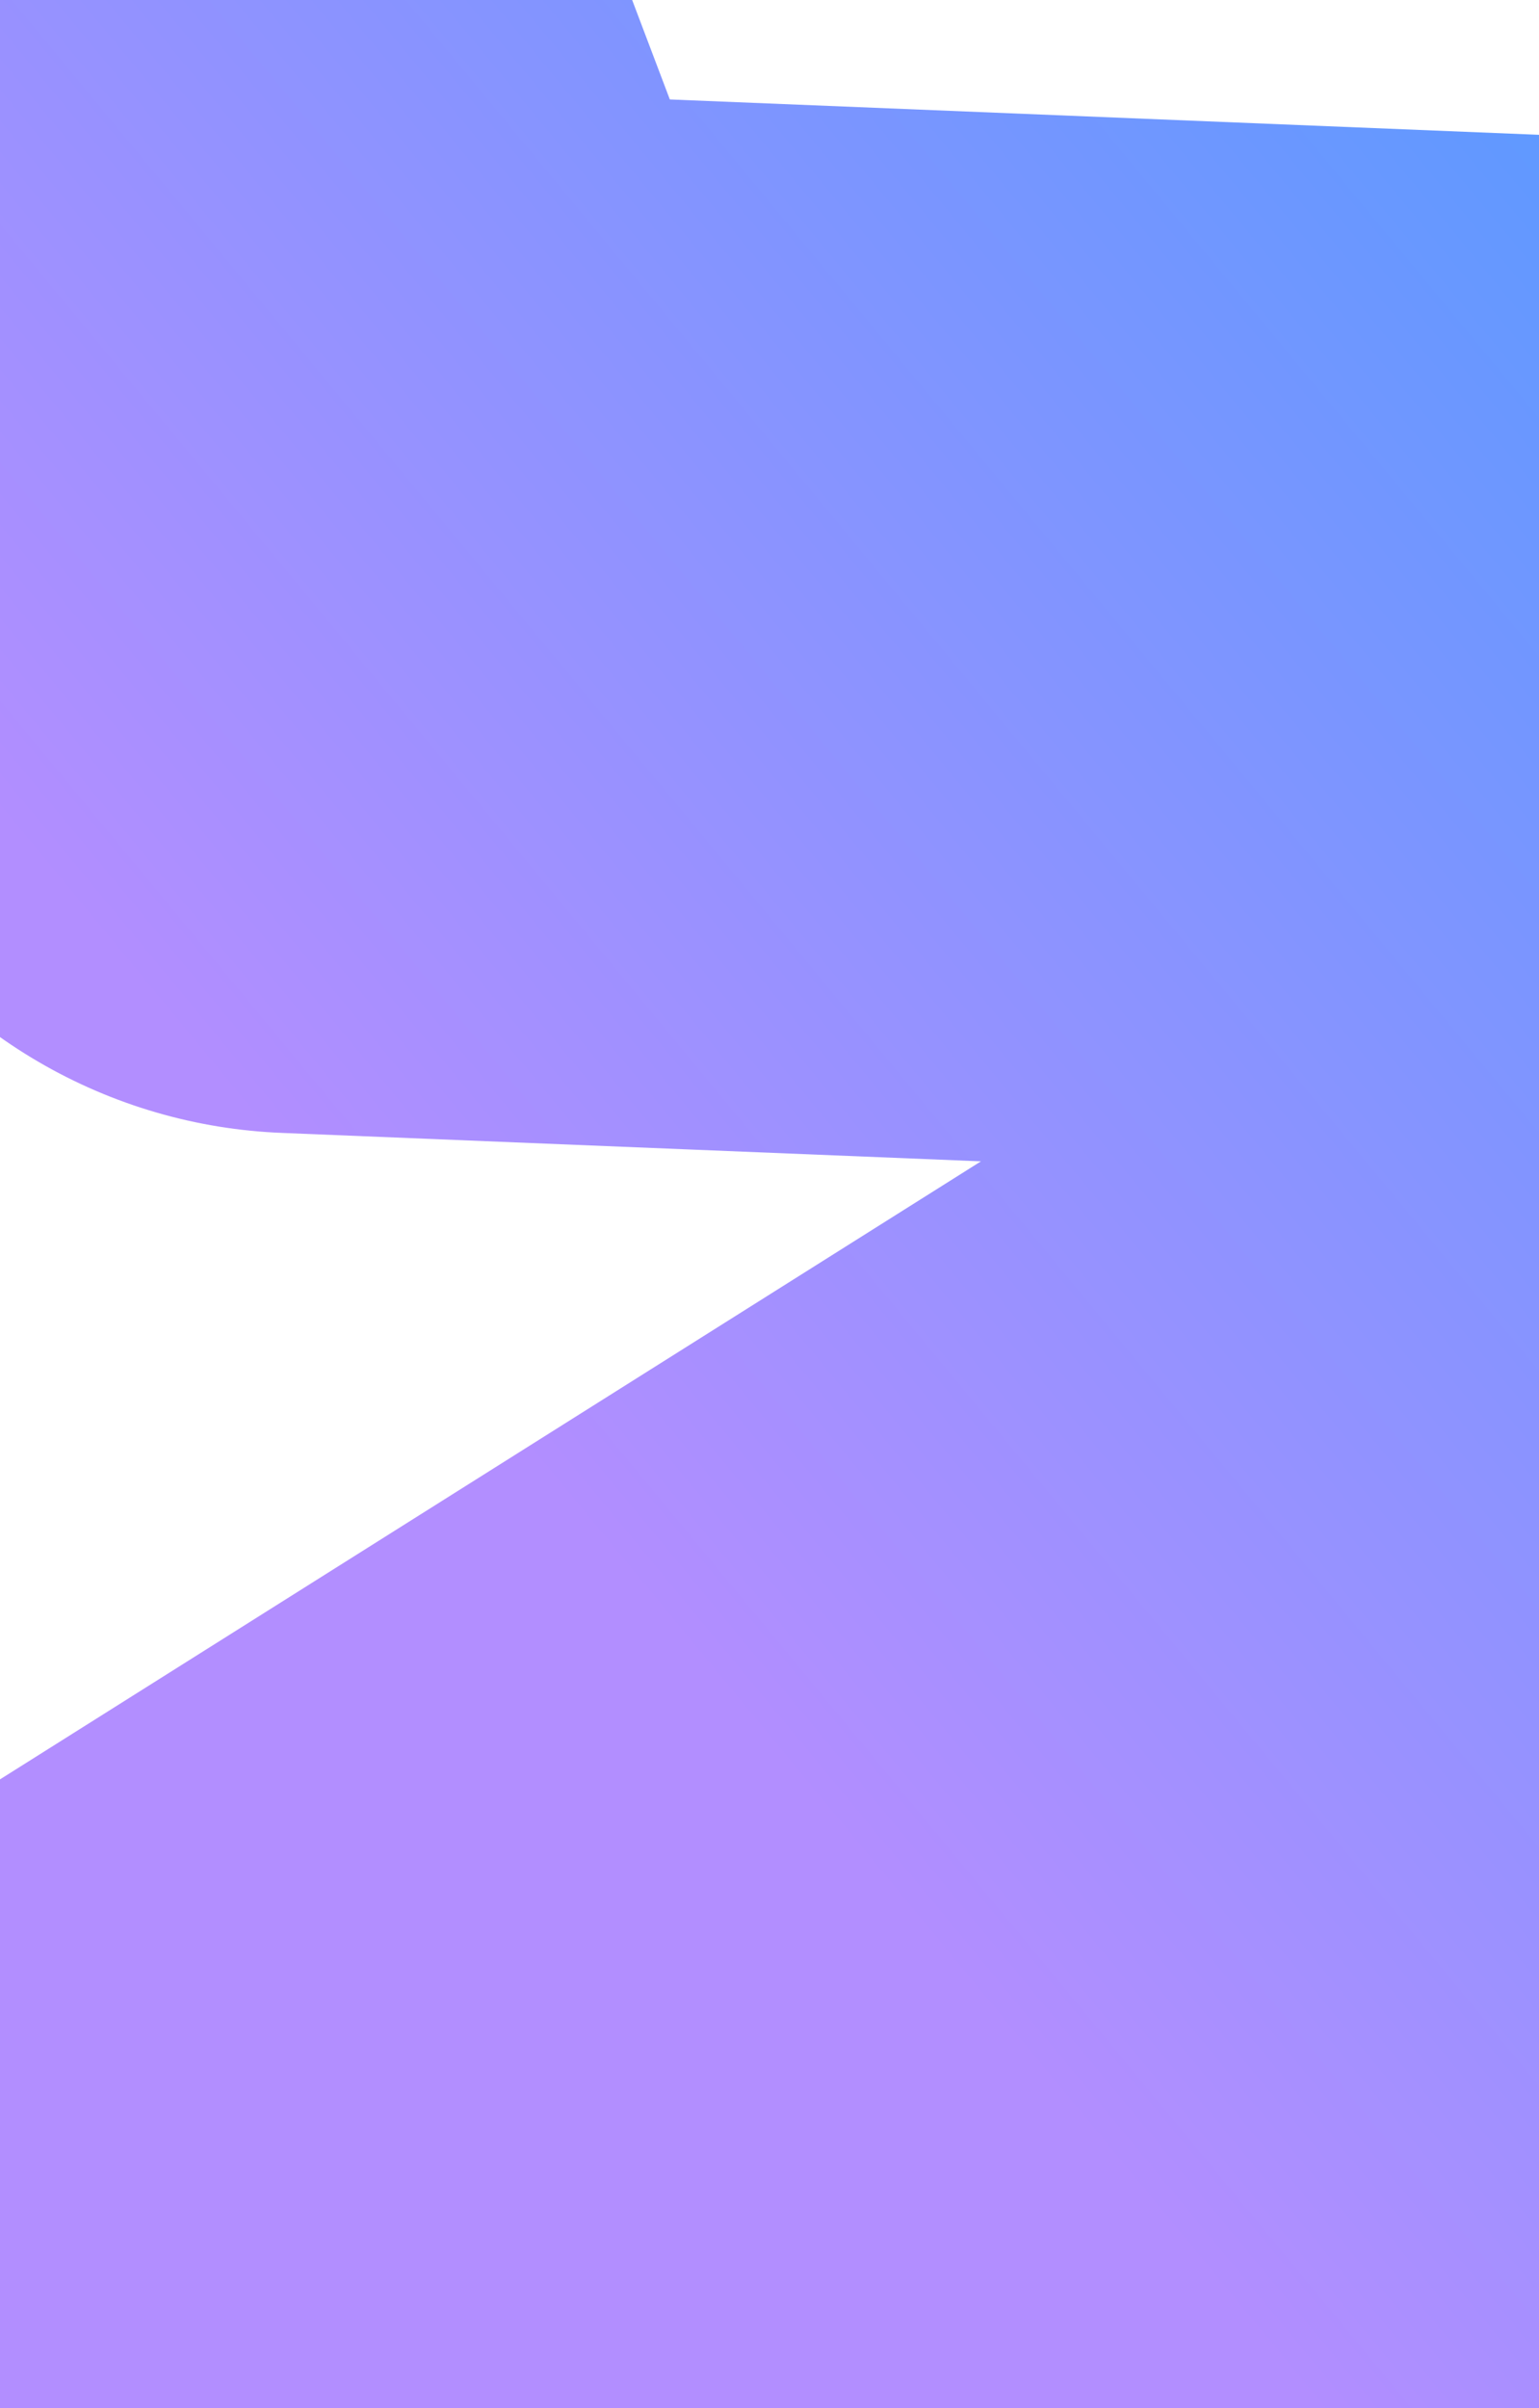<svg width="351" height="549" viewBox="0 0 351 549" fill="none" xmlns="http://www.w3.org/2000/svg">
<path d="M-486 -161.466L-31.99 -127.639L69.01 138.868L612.763 160.975L39.5 522L1086.94 577.207" stroke="url(#paint0_linear_2724_16535)" stroke-width="239" stroke-linecap="round" stroke-linejoin="round"/>
<defs>
<linearGradient id="paint0_linear_2724_16535" x1="-564.938" y1="-234" x2="-111.585" y2="-608.965" gradientUnits="userSpaceOnUse">
<stop offset="0.284" stop-color="#B28EFF"/>
<stop offset="0.99" stop-color="#569AFF"/>
</linearGradient>
</defs>
</svg>
